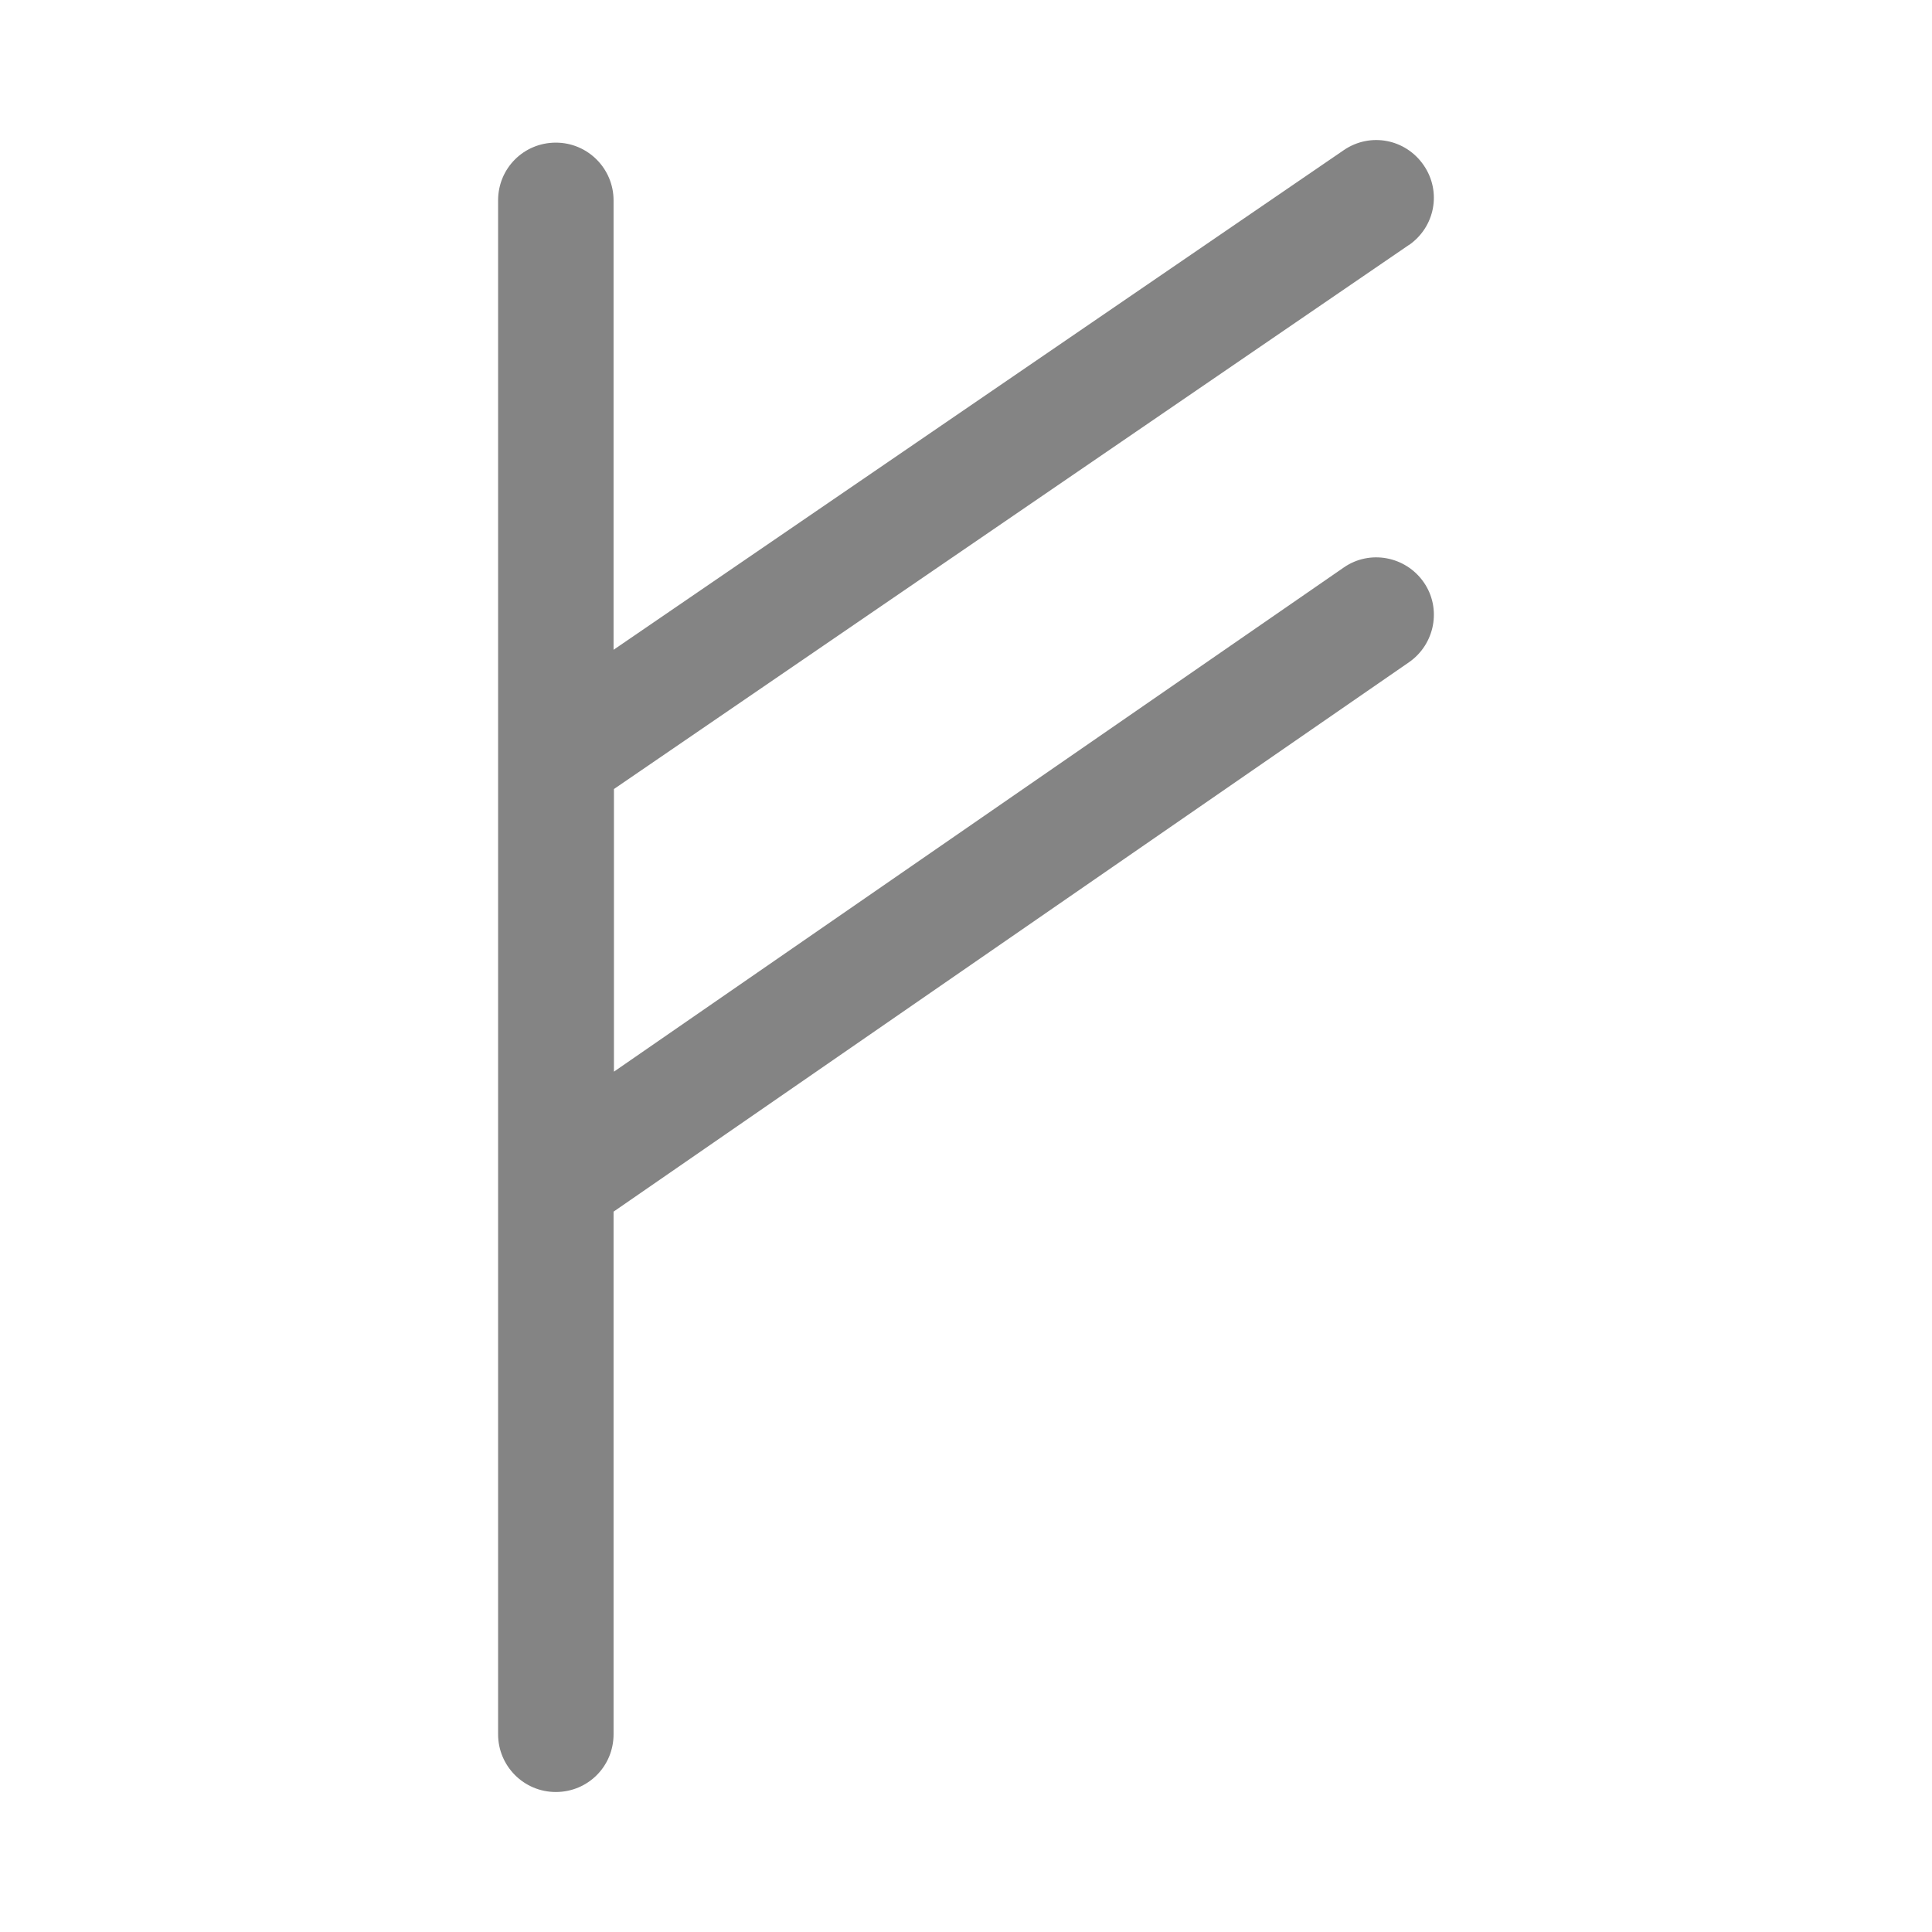 <?xml version="1.0" encoding="UTF-8"?>
<svg id="Layer_1" xmlns="http://www.w3.org/2000/svg" version="1.1" viewBox="0 0 512 512">
  <!-- Generator: Adobe Illustrator 29.1.0, SVG Export Plug-In . SVG Version: 2.1.0 Build 142)  -->
  <defs>
    <style>
      .st0 {
        fill: #848484;
      }
    </style>
  </defs>
  <path class="st0" d="M373.3,65c7-4.8,8.8-14.2,4-21.2s-14.2-8.8-21.2-4l-193.5,132.4V53.1c0-8.4-6.8-15.3-15.3-15.3s-15.3,6.8-15.3,15.3v148h0v258.5c0,8.4,6.8,15.3,15.3,15.3s15.3-6.8,15.3-15.3v-138.5l210.8-145.6c6.9-4.8,8.7-14.3,3.9-21.2-4.8-6.9-14.3-8.7-21.2-3.9l-193.4,133.6v-74.9l210.7-144.2Z"/>
</svg>